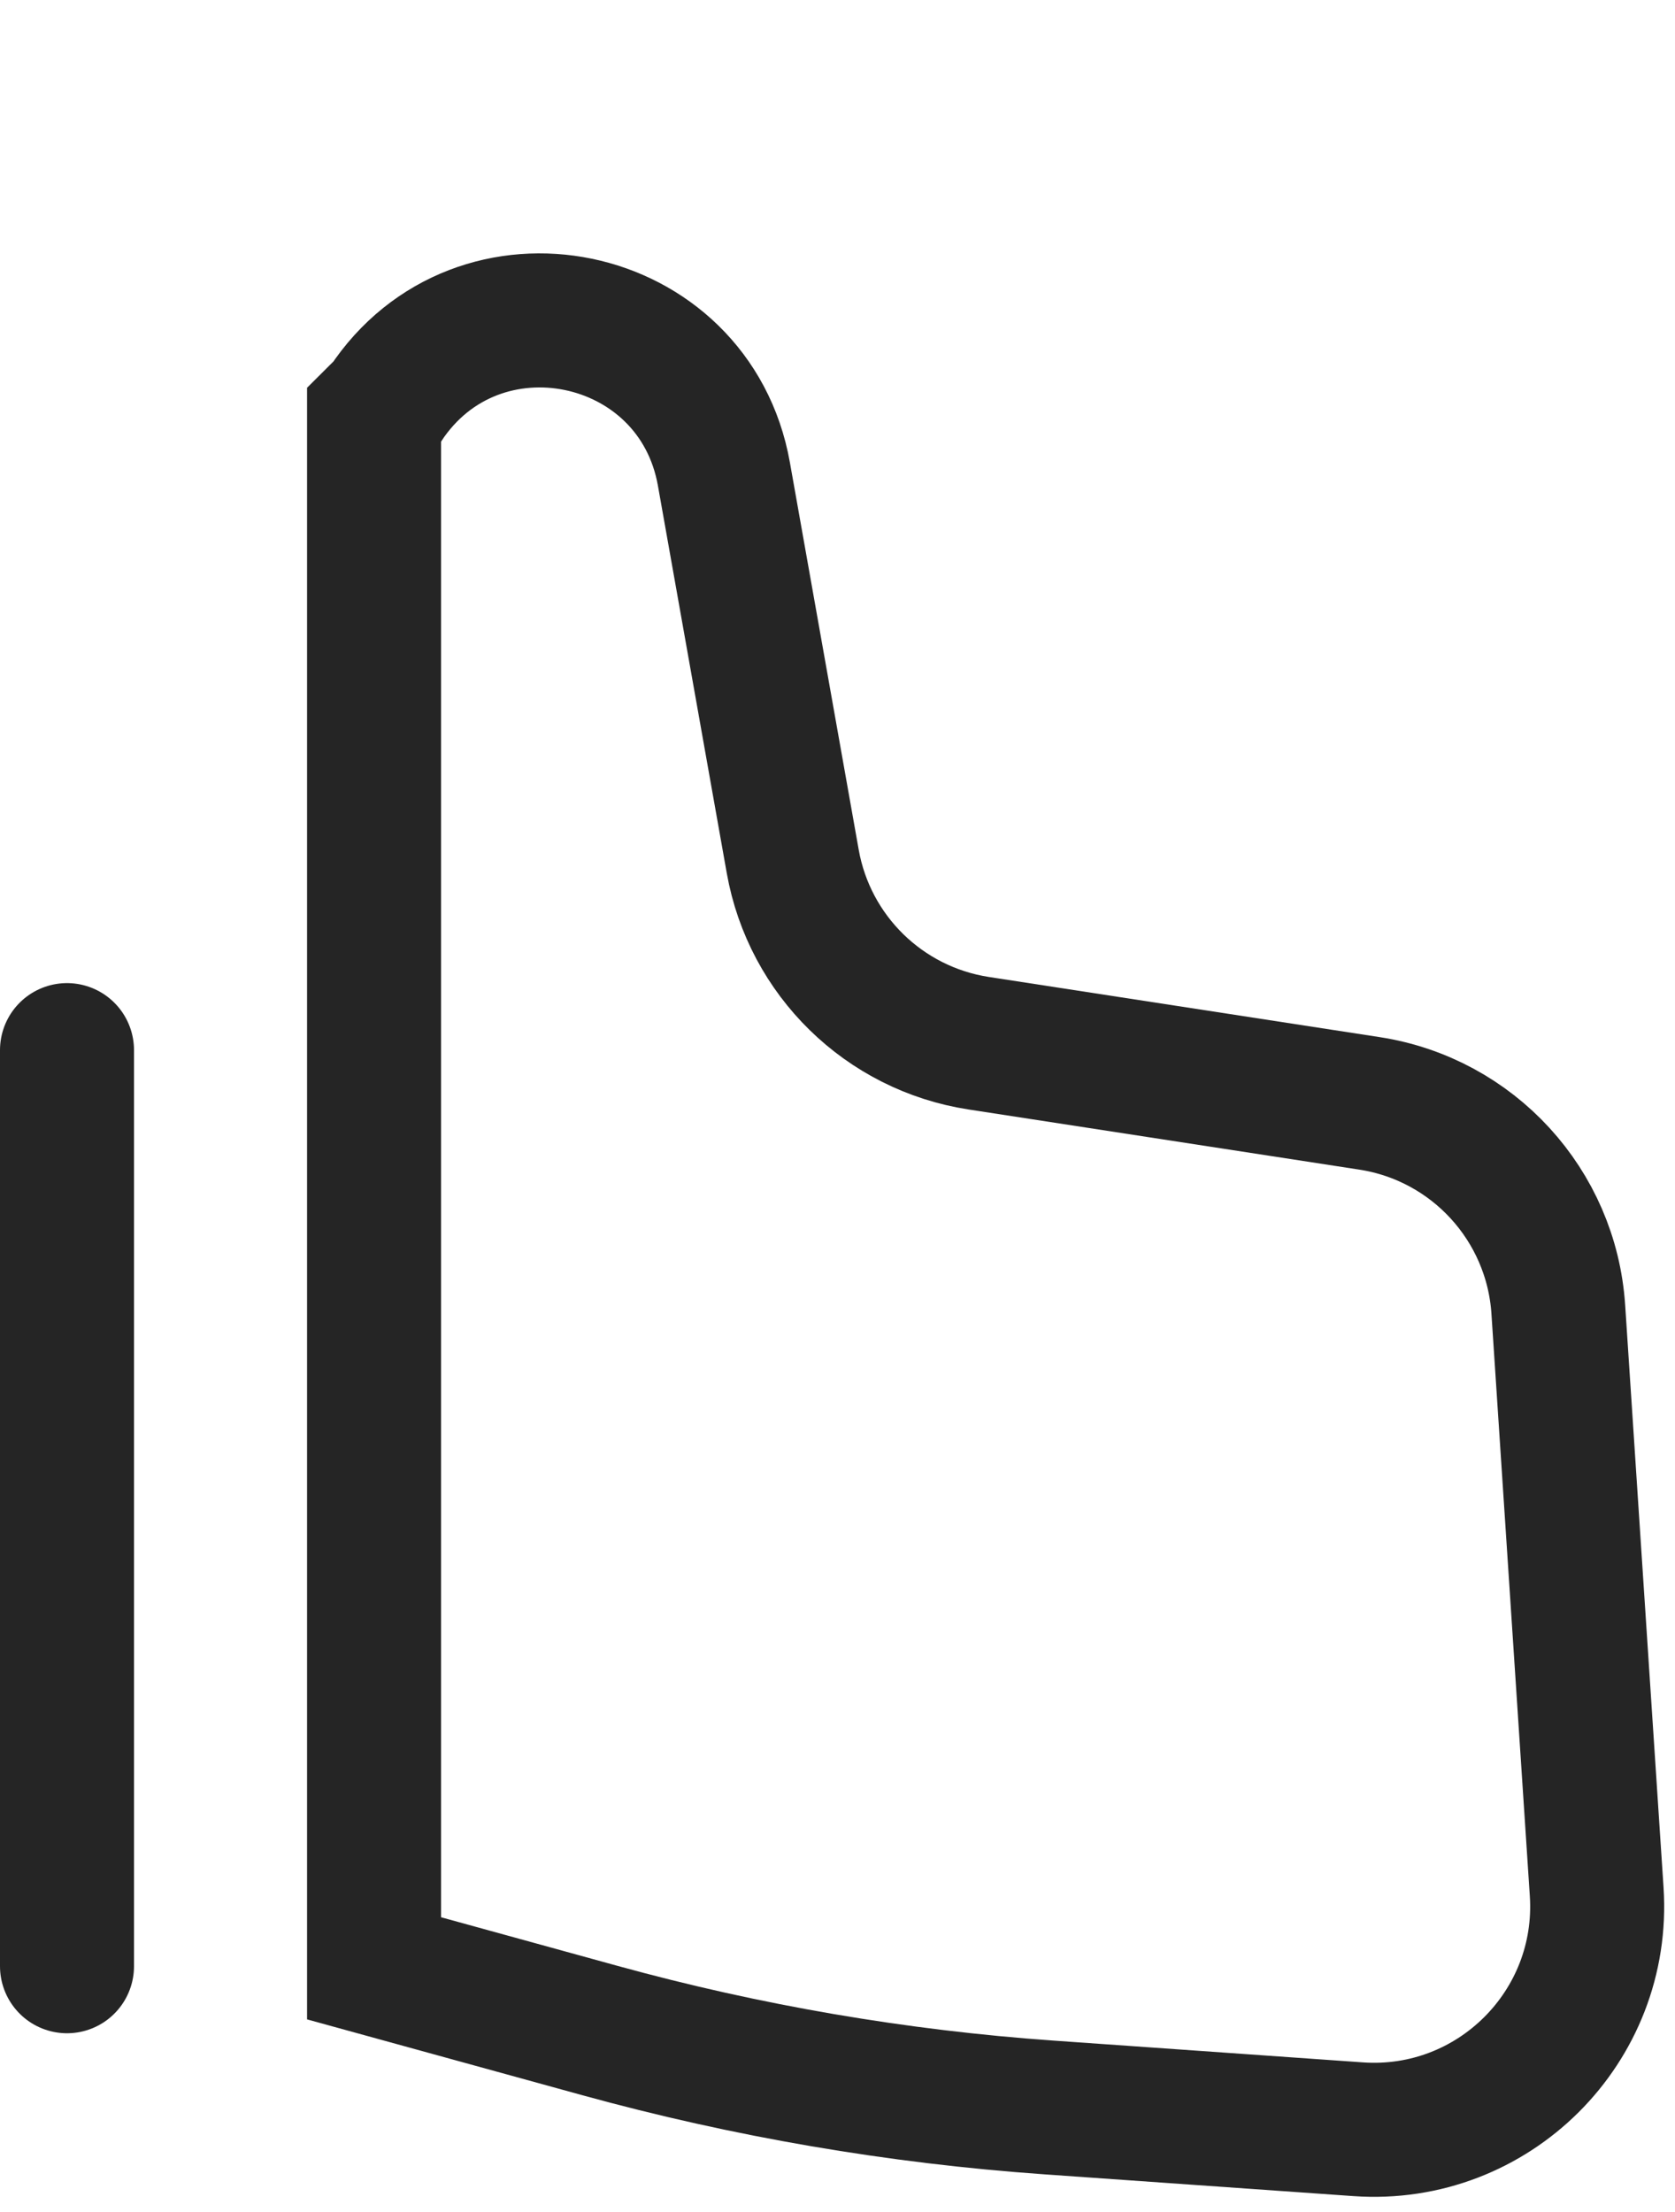 <svg width="75" height="99" viewBox="0 0 75 99" fill="none" xmlns="http://www.w3.org/2000/svg">
<g id="Group 4088">
<path id="Line 135" d="M61.317 49.382L43.821 46.69C39.591 46.039 36.245 42.769 35.496 38.556L32.414 21.219C31.096 13.8 21.388 11.804 17.25 18.102L16.749 18.601L16.749 88.094L26.864 90.879C33.437 92.69 40.174 93.843 46.975 94.322L60.813 95.296C66.86 95.722 71.892 90.712 71.493 84.663L69.775 58.607C69.466 53.93 65.95 50.095 61.317 49.382Z" stroke="#252525" stroke-width="6"/>
<path id="Line 136" d="M3 47L3 88" stroke="#252525" stroke-width="6" stroke-linecap="round"/>
</g>
</svg>
